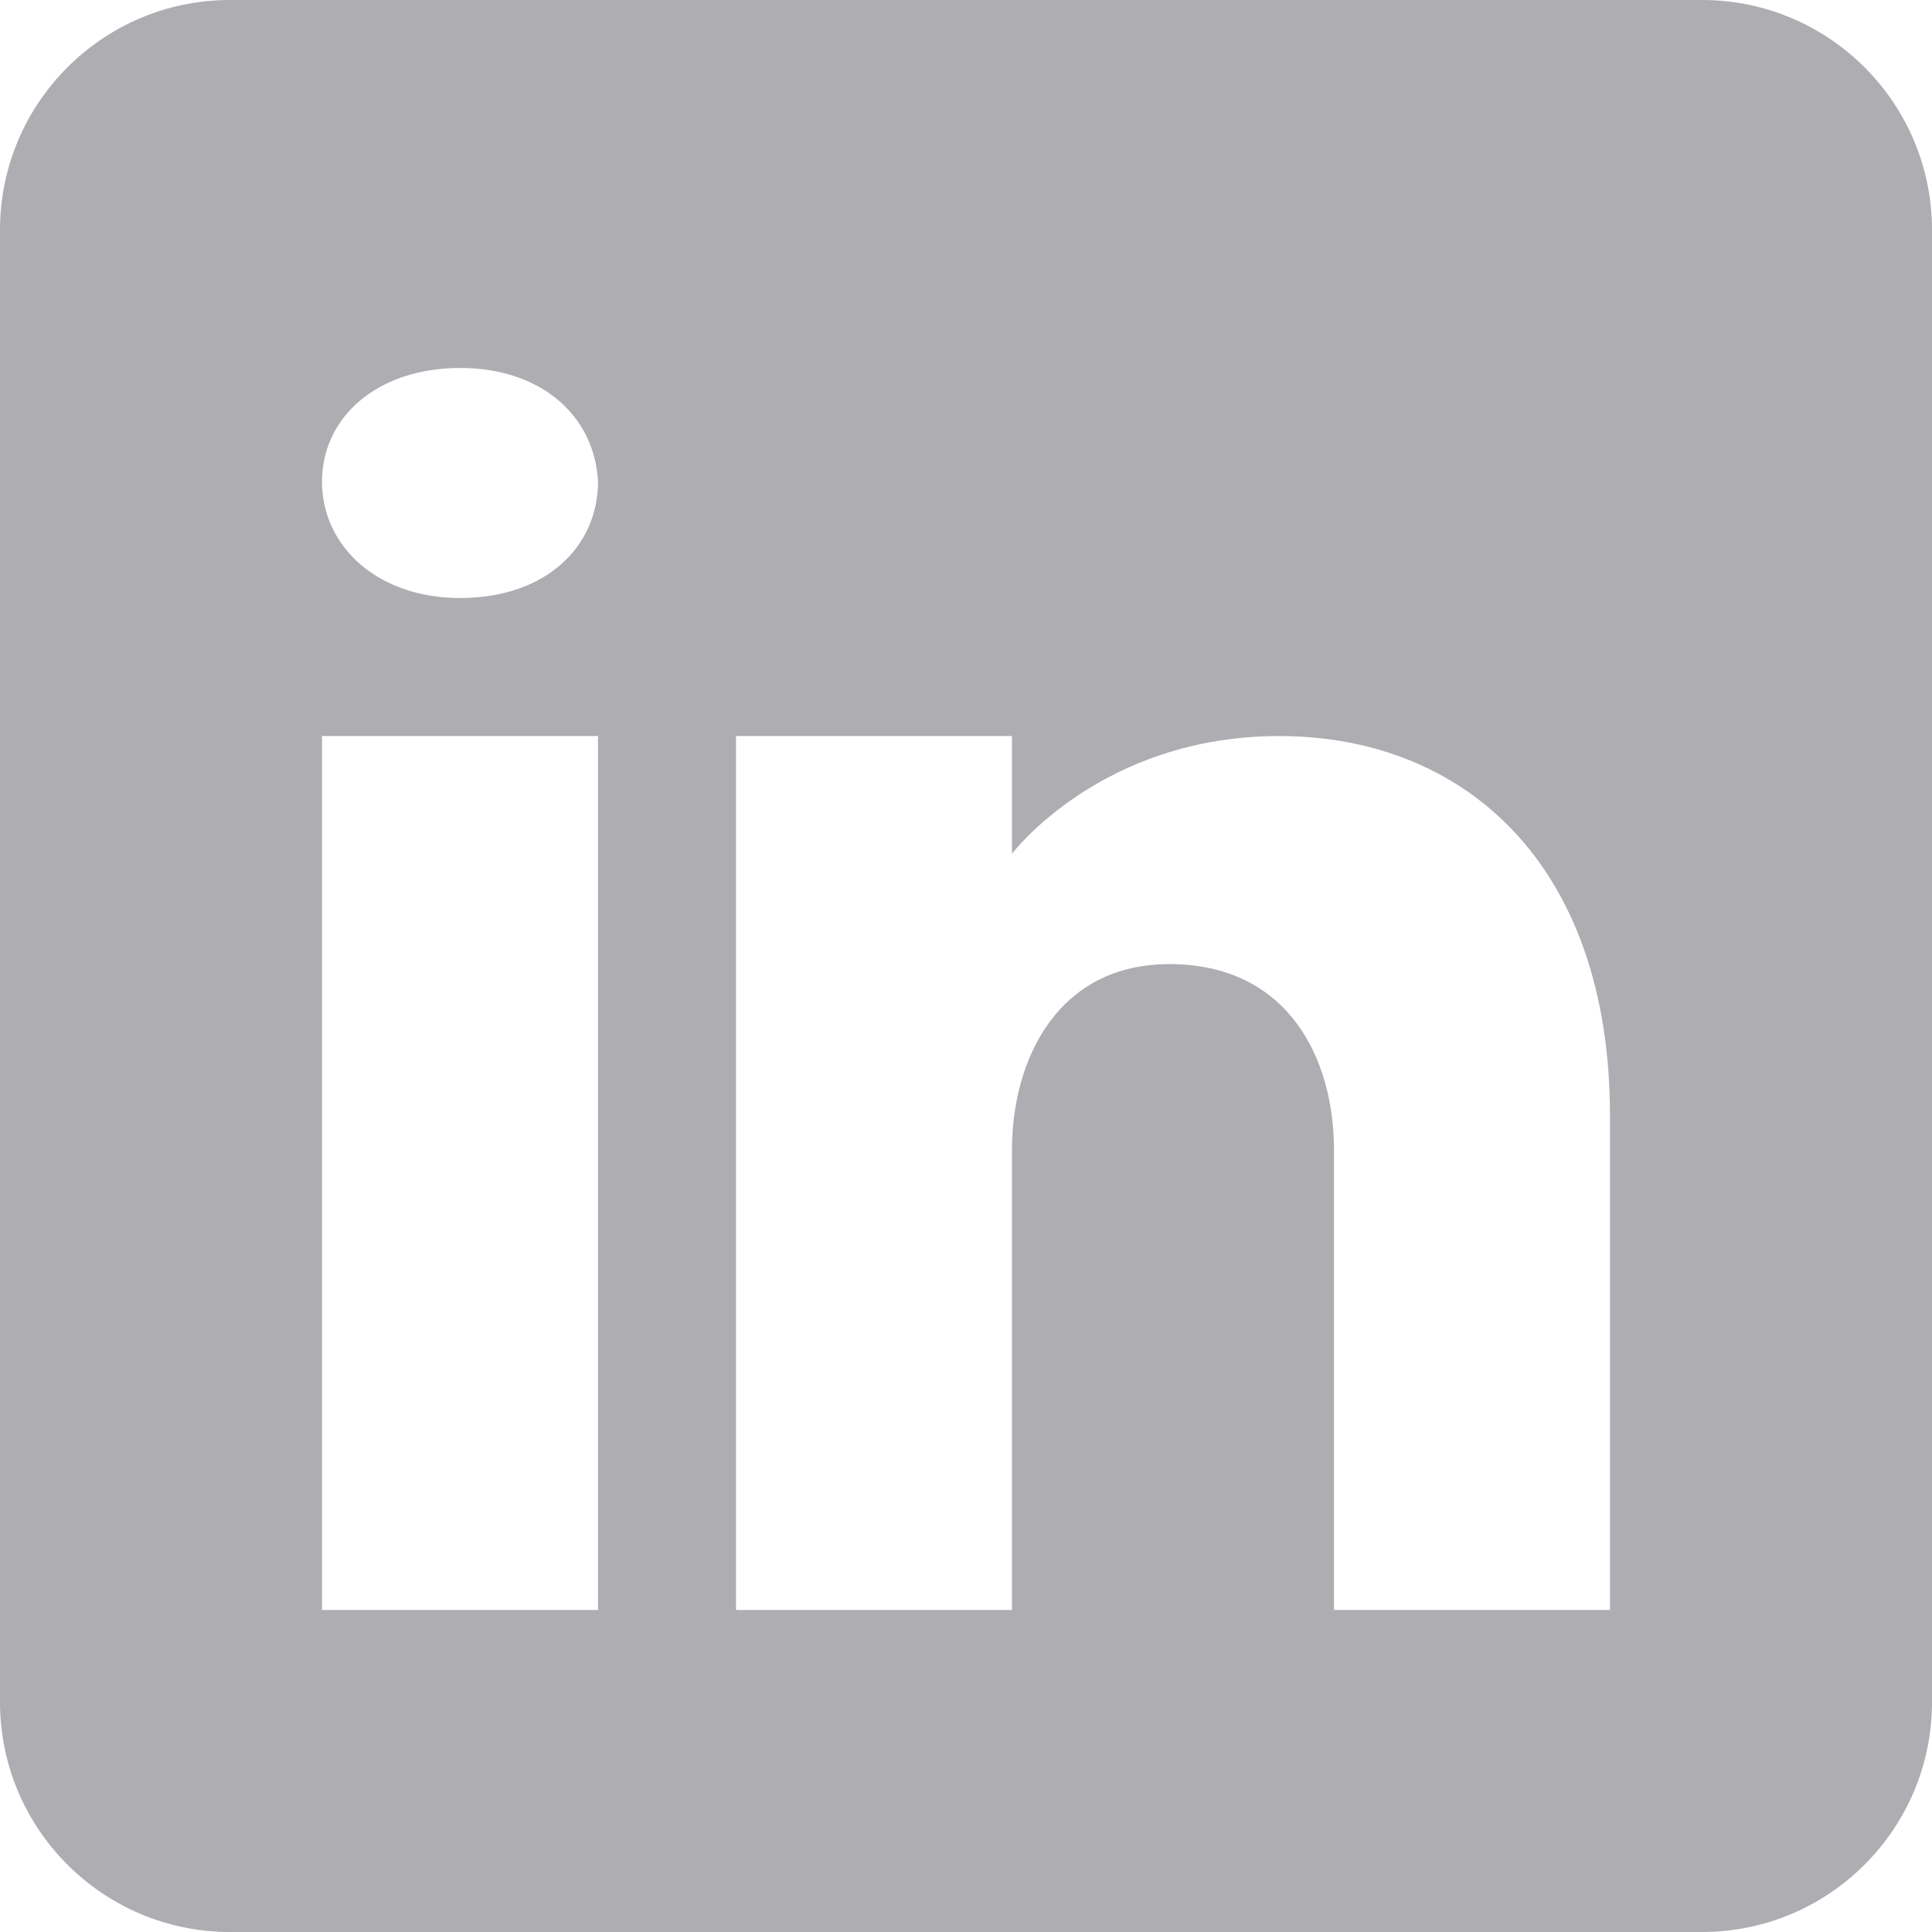 <?xml version="1.0" encoding="UTF-8"?>
<svg width="30px" height="30px" viewBox="0 0 30 30" version="1.1" xmlns="http://www.w3.org/2000/svg" xmlns:xlink="http://www.w3.org/1999/xlink">
    <title>ic_linkedin</title>
    <g id="Page-1" stroke="none" stroke-width="1" fill="none" fill-rule="evenodd">
        <g id="Winds-Webapp" transform="translate(-523, -8608)" fill="#ADADB2" fill-rule="nonzero">
            <g id="Group-27" transform="translate(0, 8145)">
                <g id="Group-2" transform="translate(252, 463)">
                    <path d="M297.429,0 L274.571,0 C272.6,0 271,1.6 271,3.571 L271,26.429 C271,28.4 272.6,30 274.571,30 L297.429,30 C299.4,30 301,28.4 301,26.429 L301,3.571 C301,1.6 299.4,0 297.429,0 Z M280.286,11.429 L280.286,25 L276,25 L276,11.429 L280.286,11.429 Z M276,7.479 C276,6.479 276.857,5.714 278.143,5.714 C279.429,5.714 280.236,6.479 280.286,7.479 C280.286,8.479 279.486,9.286 278.143,9.286 C276.857,9.286 276,8.479 276,7.479 Z M296,25 L291.714,25 C291.714,25 291.714,18.386 291.714,17.857 C291.714,16.429 291,15 289.214,14.971 L289.157,14.971 C287.429,14.971 286.714,16.443 286.714,17.857 C286.714,18.507 286.714,25 286.714,25 L282.429,25 L282.429,11.429 L286.714,11.429 L286.714,13.257 C286.714,13.257 288.093,11.429 290.864,11.429 C293.7,11.429 296,13.379 296,17.329 L296,25 Z" id="ic_linkedin"></path>
                </g>
            </g>
        </g>
    </g>
</svg>